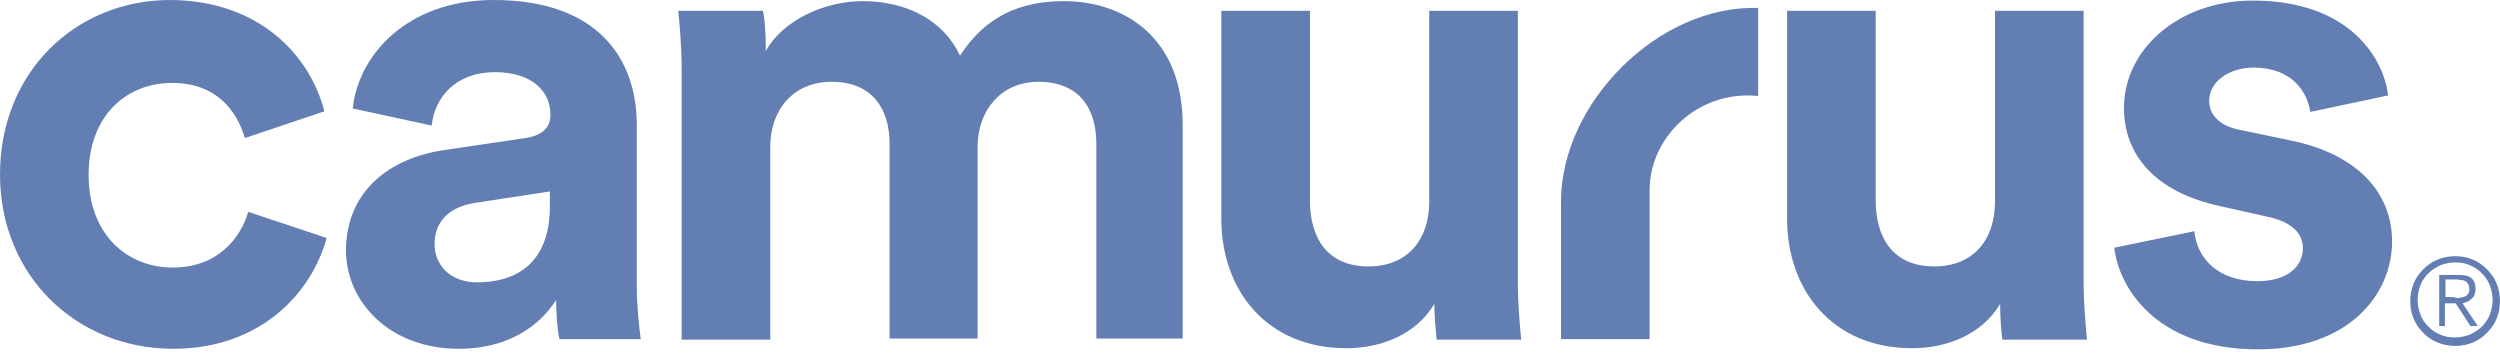 <svg width="234" height="33" viewBox="0 0 234 33" fill="none" xmlns="http://www.w3.org/2000/svg">
<path d="M8.294 16.376C8.294 21.959 11.91 25.043 16.164 25.043C20.417 25.043 22.544 22.225 23.235 19.832L30.573 22.278C29.19 27.382 24.405 32.646 16.217 32.646C7.125 32.646 0 25.787 0 16.323C0 6.806 7.018 0 15.951 0C24.299 0.053 29.031 5.211 30.36 10.421L22.916 12.92C22.172 10.368 20.258 7.763 16.11 7.763C11.857 7.763 8.294 10.793 8.294 16.376Z" fill="#627EB3"/>
<path d="M41.632 14.037L49.182 12.92C50.937 12.654 51.522 11.804 51.522 10.74C51.522 8.56 49.82 6.753 46.311 6.753C42.695 6.753 40.675 9.092 40.409 11.751L33.018 10.155C33.497 5.317 37.963 0 46.205 0C55.935 0 59.603 5.476 59.603 11.697V26.851C59.603 28.499 59.816 30.679 59.975 31.742H52.372C52.16 30.945 52.053 29.243 52.053 28.074C50.511 30.519 47.534 32.646 42.961 32.646C36.421 32.646 32.38 28.233 32.38 23.395C32.434 17.865 36.474 14.781 41.632 14.037ZM51.468 19.301V17.918L44.503 18.982C42.376 19.301 40.675 20.47 40.675 22.863C40.675 24.671 42.004 26.425 44.663 26.425C48.225 26.425 51.468 24.724 51.468 19.301Z" fill="#627EB3"/>
<path d="M187.211 28.446C185.509 31.317 182.213 32.593 178.969 32.593C171.526 32.593 167.272 27.17 167.272 20.47V1.01H175.566V18.769C175.566 22.225 177.162 24.937 181.043 24.937C184.712 24.937 186.732 22.438 186.732 18.875V1.01H195.027V26.213C195.027 28.605 195.239 30.732 195.346 31.796H187.423C187.317 31.104 187.211 29.669 187.211 28.446Z" fill="#627EB3"/>
<path d="M134.254 28.446C132.552 31.317 129.256 32.593 126.012 32.593C118.569 32.593 114.315 27.17 114.315 20.47V1.01H122.609V18.769C122.609 22.225 124.205 24.937 128.086 24.937C131.755 24.937 133.775 22.438 133.775 18.875V1.01H142.07V26.213C142.07 28.605 142.282 30.732 142.389 31.796H134.466C134.413 31.104 134.254 29.669 134.254 28.446Z" fill="#627EB3"/>
<path d="M99.587 0.106C95.546 0.106 92.249 1.489 89.857 5.211C88.315 1.914 84.912 0.106 80.712 0.106C77.309 0.106 73.321 1.808 71.673 4.785V4.307C71.673 3.031 71.566 1.595 71.407 1.01H71.035H63.804H63.485C63.591 2.074 63.804 4.2 63.804 6.593V31.796H72.098V13.718C72.098 10.315 74.225 7.656 77.84 7.656C81.615 7.656 83.264 10.155 83.264 13.452V31.689H91.505V13.718C91.505 10.421 93.632 7.656 97.194 7.656C101.022 7.656 102.618 10.155 102.618 13.452V31.689H110.699V11.804C110.753 3.562 105.276 0.106 99.587 0.106Z" fill="#627EB3"/>
<path d="M205.395 21.64C205.607 24.086 207.521 26.319 211.296 26.319C214.168 26.319 215.55 24.884 215.55 23.235C215.55 21.853 214.54 20.736 212.094 20.258L207.84 19.301C201.62 17.971 198.802 14.409 198.802 10.102C198.802 4.626 203.906 0.053 210.871 0.053C220.069 0.053 223.153 5.636 223.526 8.933L216.241 10.475C215.975 8.667 214.593 6.327 210.924 6.327C208.638 6.327 206.777 7.656 206.777 9.411C206.777 10.9 207.947 11.857 209.755 12.176L214.327 13.133C220.708 14.409 223.898 18.078 223.898 22.597C223.898 27.595 219.804 32.699 211.35 32.699C201.62 32.699 198.27 26.691 197.898 23.182L205.395 21.64Z" fill="#627EB3"/>
<path d="M231.448 24.299C231.979 24.511 232.405 24.83 232.777 25.203C233.149 25.575 233.468 26 233.681 26.532C233.894 27.064 234 27.595 234 28.18C234 28.765 233.894 29.297 233.681 29.828C233.468 30.36 233.149 30.785 232.777 31.157C232.405 31.53 231.979 31.849 231.448 32.061C230.916 32.274 230.384 32.38 229.8 32.38C229.215 32.38 228.683 32.274 228.151 32.061C227.62 31.849 227.194 31.53 226.822 31.157C226.45 30.785 226.131 30.36 225.918 29.828C225.705 29.35 225.599 28.765 225.599 28.18C225.599 27.595 225.705 27.064 225.918 26.532C226.131 26 226.45 25.575 226.822 25.203C227.194 24.83 227.62 24.511 228.151 24.299C228.683 24.086 229.215 23.98 229.8 23.98C230.438 23.98 230.969 24.086 231.448 24.299ZM228.417 24.83C227.992 25.043 227.62 25.256 227.301 25.575C226.982 25.894 226.716 26.266 226.556 26.691C226.397 27.117 226.29 27.595 226.29 28.074C226.29 28.552 226.397 29.031 226.556 29.456C226.716 29.881 226.982 30.254 227.301 30.573C227.62 30.892 227.992 31.157 228.417 31.317C228.842 31.53 229.321 31.583 229.8 31.583C230.278 31.583 230.757 31.477 231.182 31.317C231.607 31.104 231.979 30.892 232.298 30.573C232.618 30.254 232.883 29.881 233.043 29.456C233.202 29.031 233.309 28.552 233.309 28.074C233.309 27.595 233.202 27.117 233.043 26.691C232.883 26.266 232.618 25.894 232.298 25.575C231.979 25.256 231.607 24.99 231.182 24.83C230.757 24.618 230.278 24.564 229.8 24.564C229.321 24.564 228.842 24.671 228.417 24.83ZM228.311 30.573V25.734H230.172C230.703 25.734 231.129 25.841 231.341 26.053C231.607 26.266 231.714 26.638 231.714 27.064C231.714 27.276 231.66 27.436 231.607 27.595C231.554 27.755 231.448 27.861 231.341 27.967C231.235 28.074 231.076 28.18 230.969 28.233C230.81 28.286 230.65 28.34 230.491 28.393L231.926 30.52H231.235L229.853 28.393H228.842V30.52H228.311V30.573ZM230.225 27.861C230.384 27.861 230.544 27.808 230.703 27.755C230.863 27.701 230.969 27.595 231.022 27.489C231.129 27.383 231.129 27.223 231.129 27.01C231.129 26.851 231.076 26.691 231.022 26.585C230.969 26.479 230.863 26.372 230.757 26.319C230.65 26.266 230.544 26.213 230.384 26.213C230.225 26.213 230.119 26.16 229.959 26.16H228.896V27.808H229.693C229.853 27.914 230.065 27.914 230.225 27.861Z" fill="#627EB3"/>
<path d="M164.613 0.744C155.256 0.425 146.11 9.624 146.11 18.875C146.11 25.575 146.11 31.742 146.11 31.742H154.405C154.405 31.742 154.405 24.617 154.405 17.759C154.405 12.867 158.924 8.401 164.56 8.986V0.744H164.613Z" fill="#627EB3"/>
</svg>

